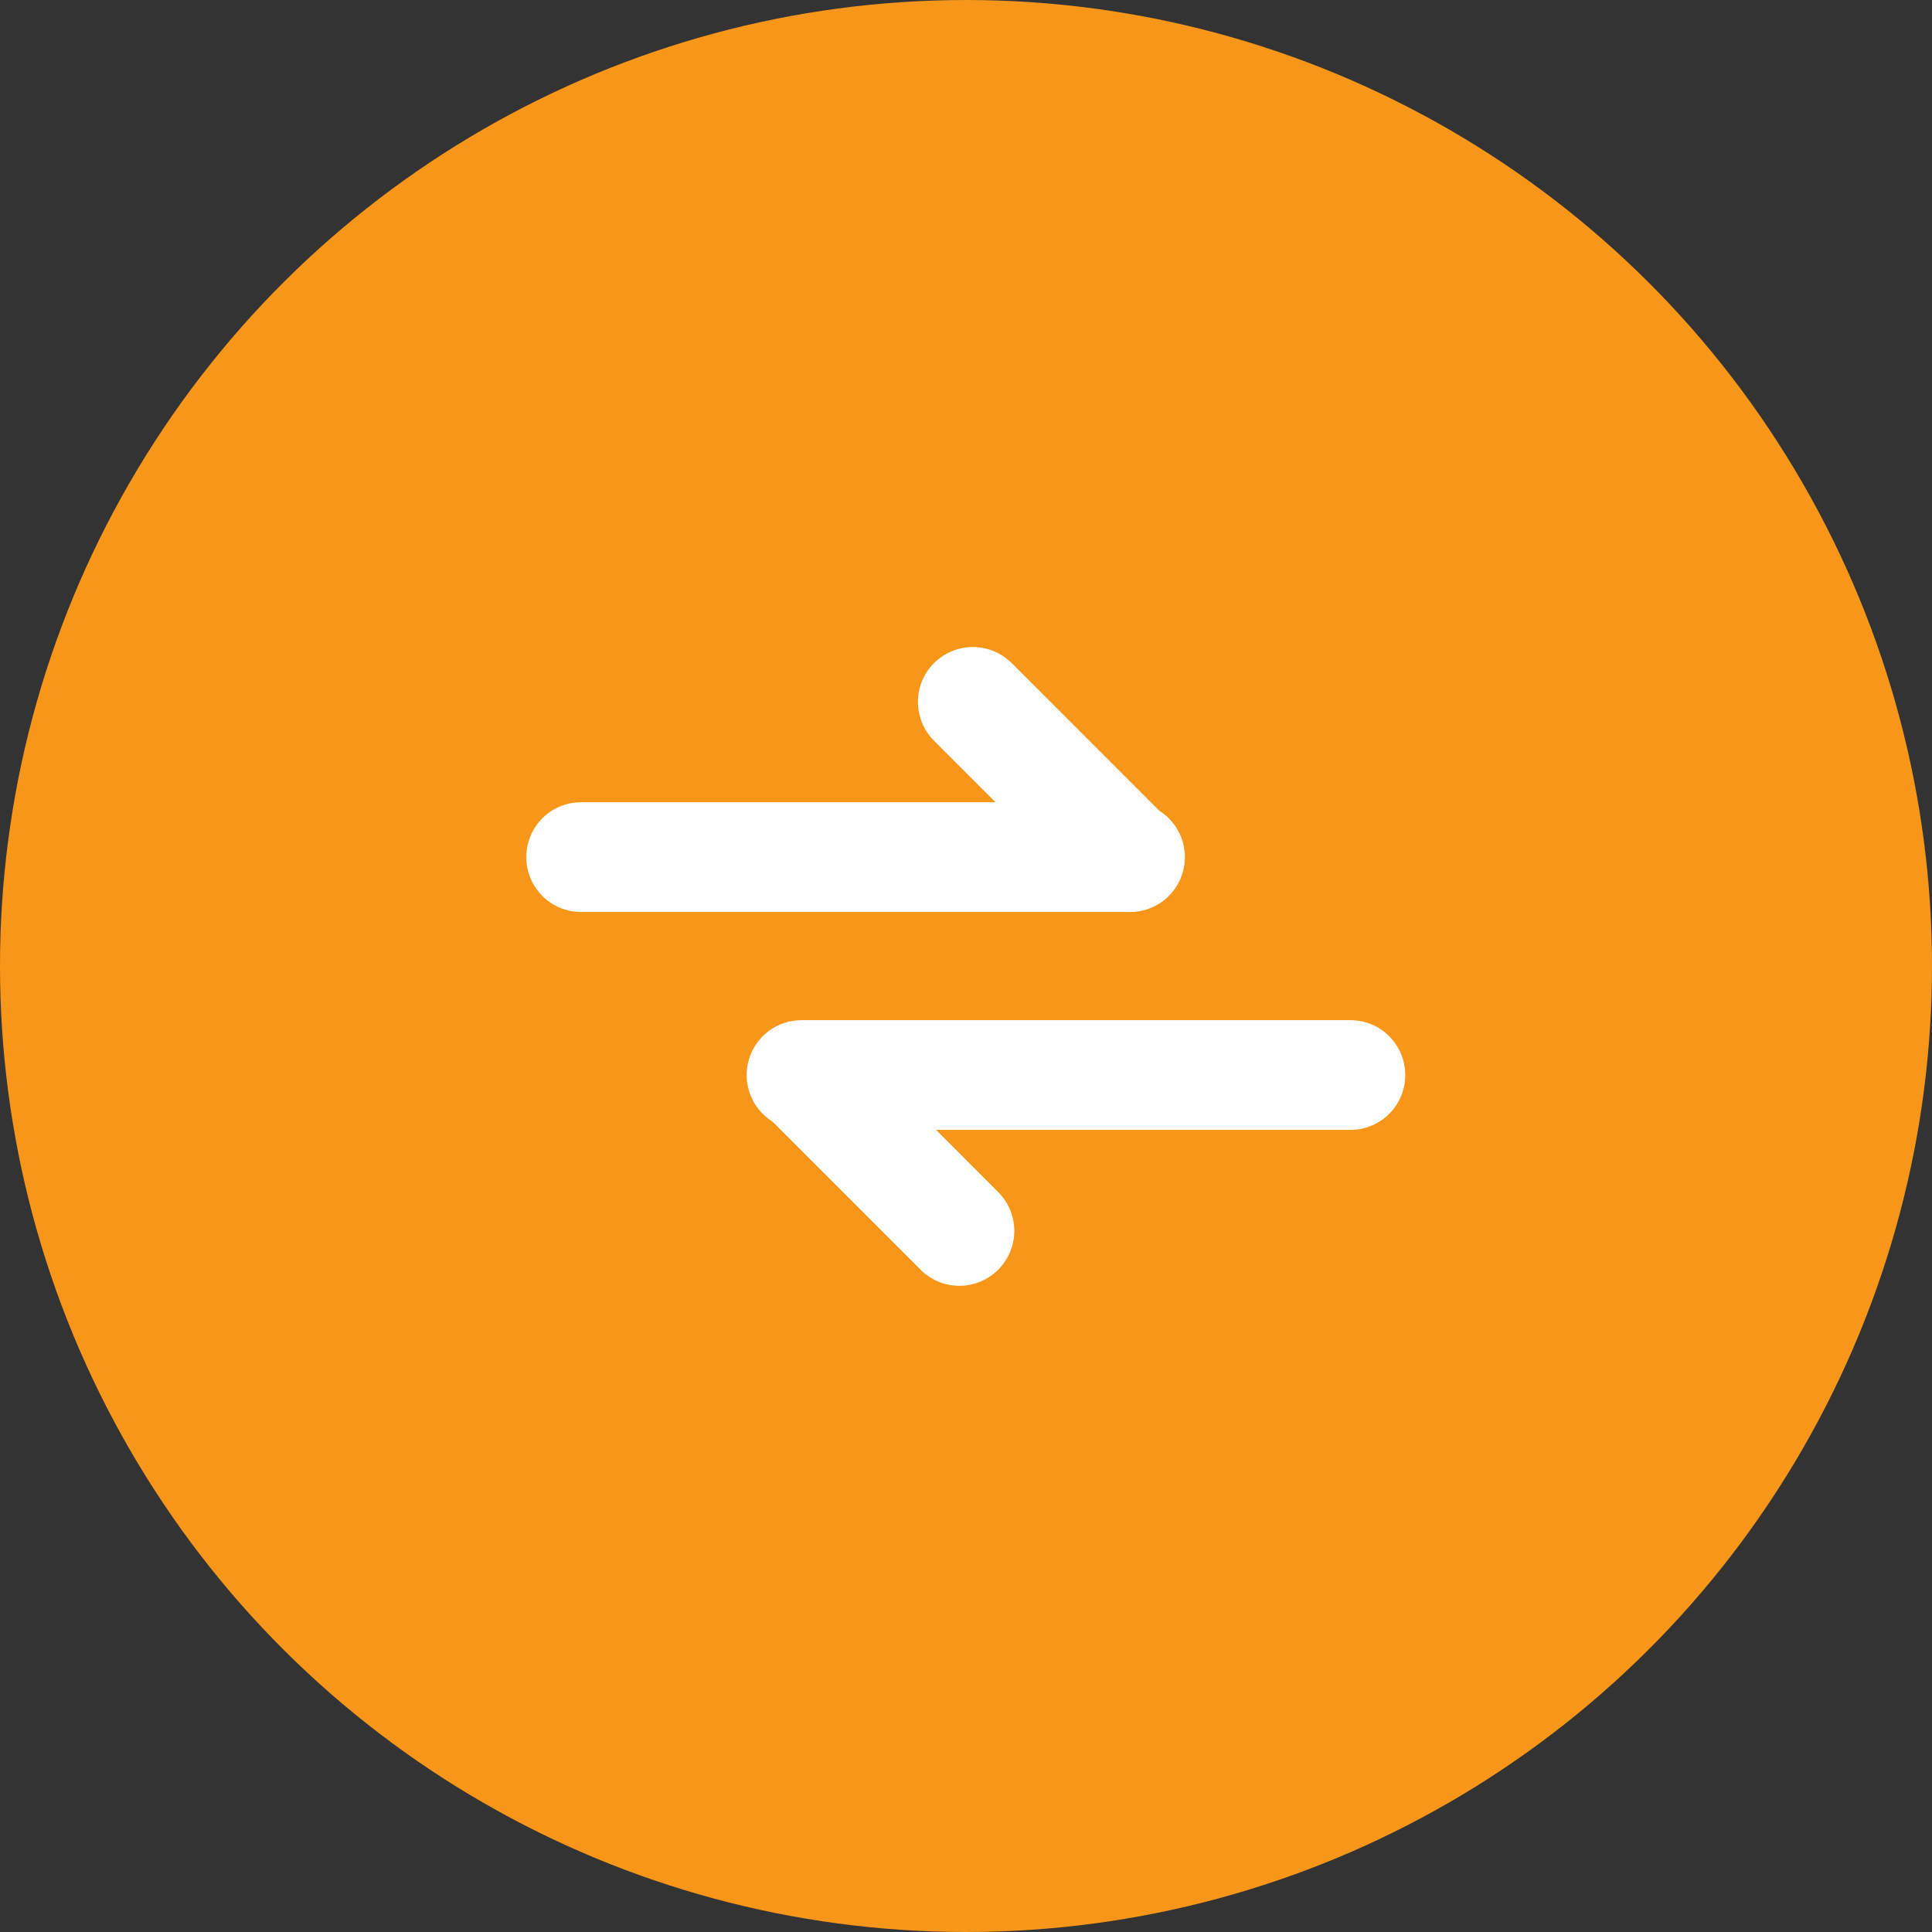 <svg width="30" height="30" viewBox="0 0 30 30" fill="none" xmlns="http://www.w3.org/2000/svg">
<rect x="0" y="0" width="30" height="30" fill="#333333" stroke="none"/>
<g id="Group 1000011157">
<circle id="Ellipse 2" cx="15" cy="15" r="15" transform="rotate(-90 15 15)" fill="#F79618"/>
<g id="Group">
<path id="Vector" d="M17.547 14.162C17.732 14.162 17.912 14.102 18.06 13.991C18.208 13.879 18.315 13.723 18.366 13.545C18.417 13.367 18.409 13.177 18.343 13.005C18.276 12.832 18.155 12.685 17.999 12.587L15.709 10.296C15.629 10.217 15.535 10.154 15.432 10.111C15.329 10.069 15.218 10.047 15.106 10.047C14.994 10.047 14.883 10.069 14.78 10.112C14.676 10.155 14.582 10.217 14.503 10.297C14.424 10.376 14.361 10.47 14.318 10.573C14.275 10.677 14.254 10.787 14.254 10.899C14.254 11.011 14.276 11.122 14.319 11.226C14.361 11.329 14.424 11.423 14.503 11.502L15.458 12.457L9.024 12.457C8.798 12.457 8.581 12.546 8.421 12.706C8.262 12.866 8.172 13.083 8.172 13.309C8.172 13.535 8.262 13.752 8.421 13.912C8.581 14.072 8.798 14.161 9.024 14.161L17.504 14.161L17.547 14.161L17.547 14.162Z" fill="white"/>
<path id="Vector_2" d="M12.446 15.841C12.261 15.841 12.081 15.901 11.933 16.012C11.785 16.123 11.678 16.28 11.627 16.458C11.576 16.636 11.584 16.825 11.65 16.998C11.717 17.171 11.837 17.317 11.994 17.416L14.284 19.706C14.363 19.787 14.457 19.852 14.561 19.897C14.665 19.941 14.777 19.965 14.89 19.966C15.003 19.967 15.115 19.945 15.22 19.902C15.325 19.86 15.42 19.796 15.5 19.716C15.58 19.636 15.643 19.541 15.686 19.436C15.729 19.331 15.751 19.219 15.75 19.106C15.749 18.993 15.725 18.881 15.681 18.777C15.636 18.673 15.571 18.579 15.489 18.5L14.535 17.545L20.969 17.545C21.195 17.545 21.412 17.455 21.571 17.296C21.731 17.136 21.821 16.919 21.821 16.693C21.821 16.467 21.731 16.25 21.571 16.09C21.412 15.93 21.195 15.841 20.969 15.841L12.489 15.841L12.446 15.841Z" fill="white"/>
</g>
</g>
</svg>
